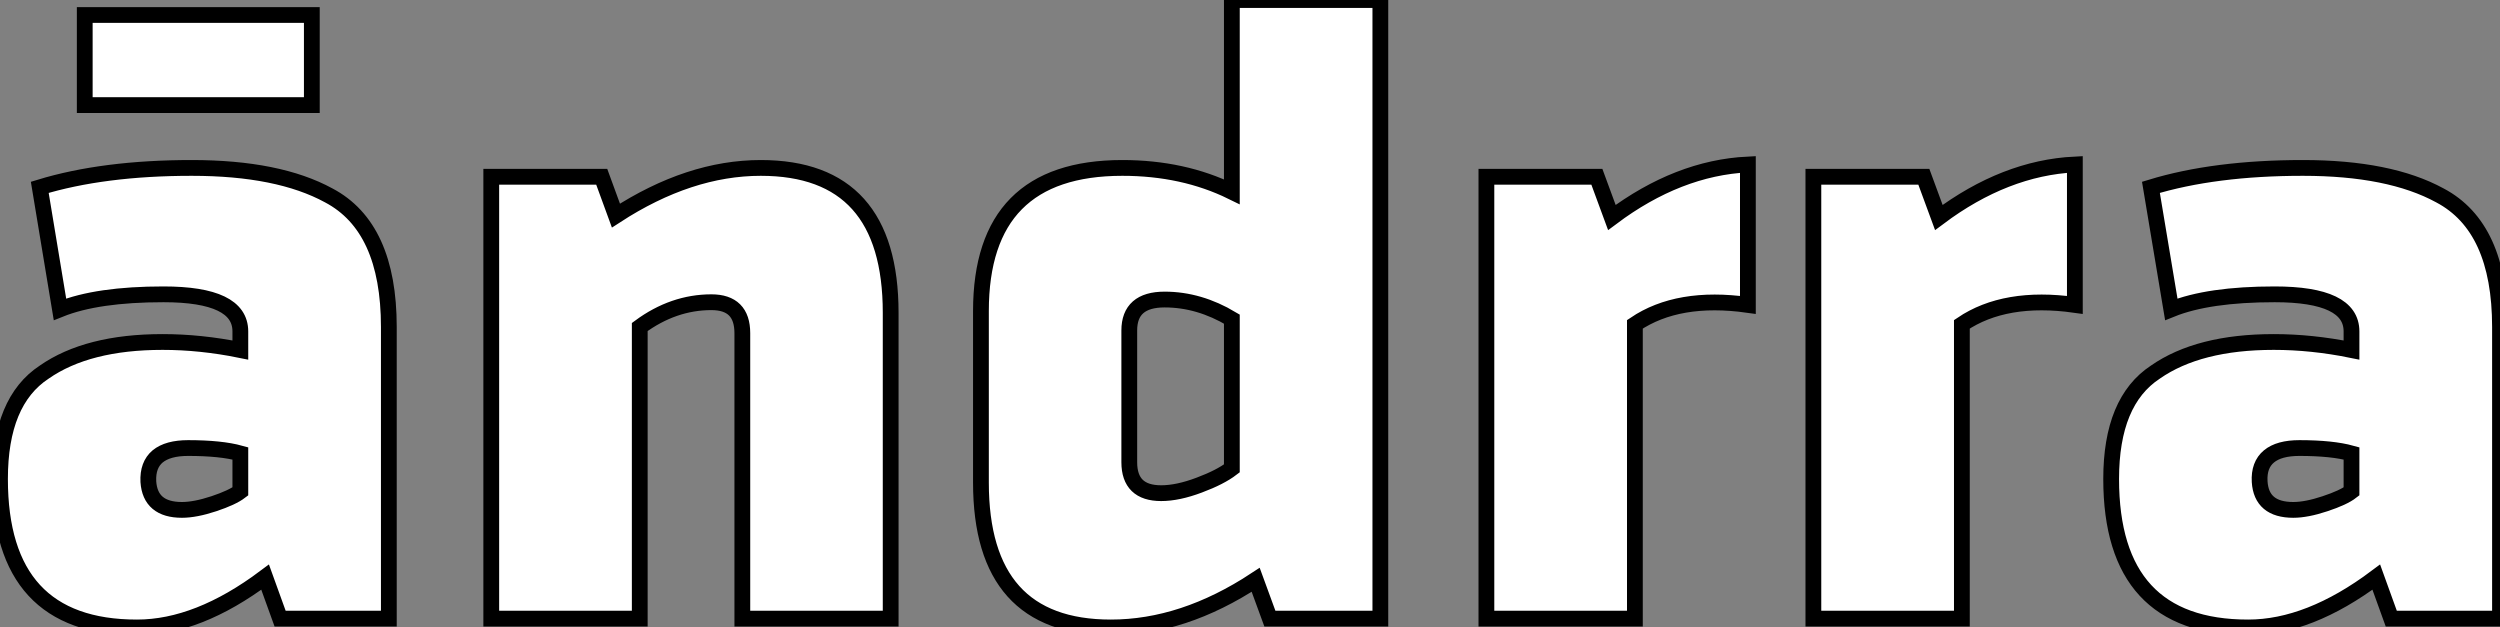 <?xml version="1.0" standalone="no"?>
<svg xmlns="http://www.w3.org/2000/svg" viewBox="2.004 4.312 158.42 39.76"><rect x="2.004" y="4.312" width="158.42" height="39.76" fill="#808080" stroke="none"/><path d="M6.38-19.60L6.38-19.60L5.10-27.33Q9.13-28.56 14.73-28.56L14.73-28.56Q20.22-28.56 23.41-26.82L23.41-26.82Q27.22-24.81 27.22-18.48L27.22-18.48L27.22 0L20.33 0L19.38-2.63Q15.12 0.56 11.26 0.56L11.26 0.56Q2.58 0.56 2.58-8.85L2.58-8.85Q2.58-13.78 5.38-15.62L5.38-15.62Q8.12-17.53 12.88-17.53L12.88-17.53Q15.29-17.53 17.81-17.02L17.81-17.02L17.81-18.20Q17.81-20.55 12.94-20.55L12.94-20.55Q8.74-20.55 6.38-19.60ZM11.98-8.68L11.98-8.68Q12.10-6.89 14.11-6.89L14.11-6.89Q14.95-6.89 16.13-7.28Q17.30-7.67 17.81-8.06L17.81-8.06L17.81-10.47Q16.58-10.81 14.50-10.81L14.50-10.81Q13.22-10.81 12.57-10.28Q11.93-9.74 11.98-8.68ZM22.34-32.54L7.95-32.54L7.95-38.25L22.34-38.25L22.34-32.54ZM50.79-28.56L50.79-28.56Q59.02-28.56 59.02-19.38L59.02-19.38L59.02 0L49.62 0L49.62-18.09Q49.62-20.05 47.66-20.05L47.66-20.05Q45.25-20.05 43.12-18.48L43.12-18.48L43.12 0L33.71 0L33.71-28L40.71-28L41.61-25.54Q46.26-28.56 50.79-28.56ZM72.97 0.56L72.97 0.56Q64.74 0.56 64.74-8.62L64.74-8.62L64.74-19.49Q64.74-28.56 73.70-28.56L73.70-28.56Q77.56-28.56 80.64-27.05L80.64-27.05L80.64-39.20L90.05-39.20L90.05 0L83.05 0L82.15-2.46Q77.56 0.56 72.97 0.56ZM80.64-9.52L80.64-9.52L80.64-18.98Q78.57-20.22 76.38-20.22L76.38-20.22Q74.14-20.22 74.14-18.26L74.14-18.26L74.14-9.91Q74.14-7.95 76.16-7.95L76.16-7.95Q77.22-7.95 78.57-8.46Q79.91-8.96 80.64-9.52ZM113.34-28.78L113.34-28.78L113.34-19.88Q108.92-20.50 106.18-18.65L106.18-18.65L106.18 0L96.77 0L96.77-28L103.77-28L104.72-25.42Q108.92-28.56 113.34-28.78ZM134.06-28.78L134.06-28.78L134.06-19.88Q129.64-20.50 126.90-18.65L126.90-18.65L126.90 0L117.49 0L117.49-28L124.49-28L125.44-25.42Q129.64-28.56 134.06-28.78ZM140.17-19.60L140.17-19.60L138.88-27.33Q142.91-28.56 148.51-28.56L148.51-28.56Q154.00-28.56 157.19-26.82L157.19-26.82Q161.00-24.81 161.00-18.48L161.00-18.48L161.00 0L154.11 0L153.16-2.63Q148.90 0.56 145.04 0.56L145.04 0.56Q136.36 0.56 136.36-8.85L136.36-8.85Q136.36-13.78 139.16-15.62L139.16-15.62Q141.90-17.53 146.66-17.53L146.66-17.53Q149.07-17.53 151.59-17.02L151.59-17.02L151.59-18.20Q151.59-20.55 146.72-20.55L146.72-20.55Q142.52-20.55 140.17-19.60ZM145.77-8.68L145.77-8.68Q145.88-6.89 147.90-6.89L147.90-6.89Q148.74-6.89 149.91-7.28Q151.09-7.67 151.59-8.06L151.59-8.06L151.59-10.47Q150.36-10.81 148.29-10.81L148.29-10.81Q147.00-10.81 146.36-10.28Q145.71-9.74 145.77-8.68Z" fill="white" stroke="black" transform="translate(0 0) scale(1 1) translate(-0.576 43.513)"/></svg>